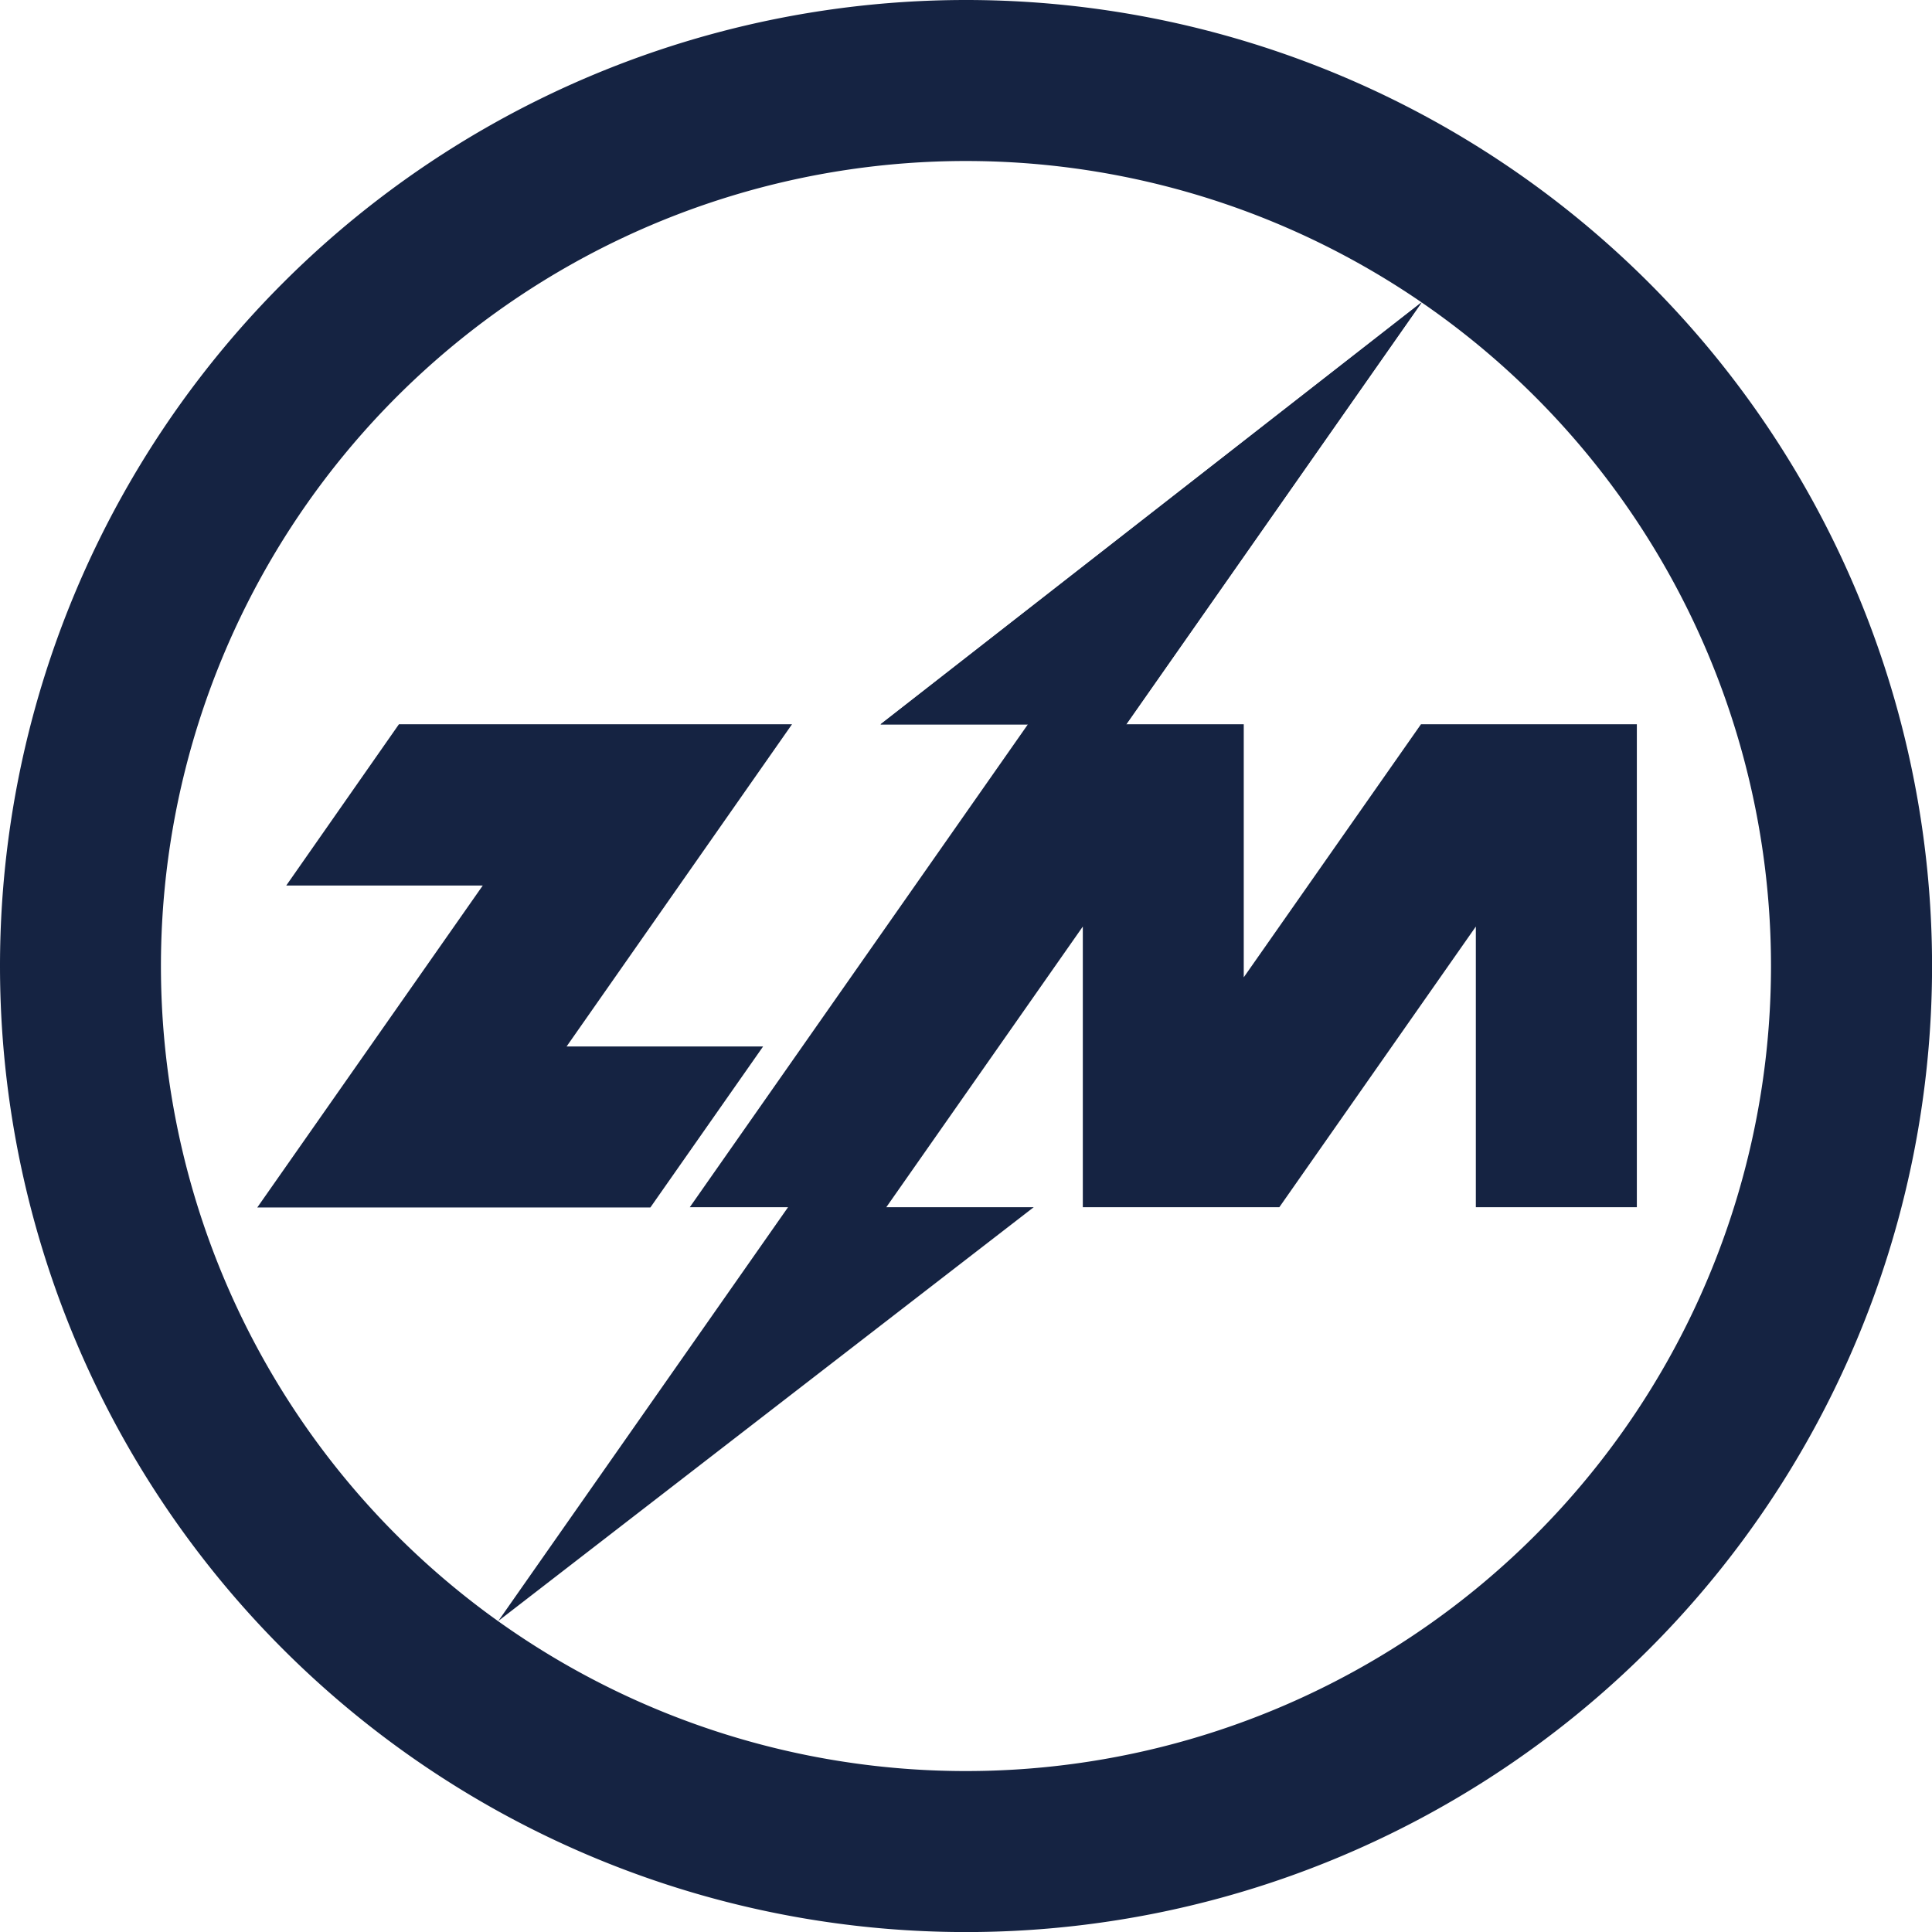 <svg xmlns="http://www.w3.org/2000/svg" viewBox="0 0 301.43 301.43"><defs><style>.cls-1,.cls-2{fill:#152342;}.cls-1{fill-rule:evenodd;}</style></defs><g id="Capa_2" data-name="Capa 2"><g id="Capa_1-2" data-name="Capa 1"><path class="cls-1" d="M150.72,0A150.72,150.72,0,1,1,0,150.72,150.73,150.73,0,0,1,150.72,0Zm0,25.12a125.6,125.6,0,1,0,125.59,125.6A125.61,125.61,0,0,0,150.72,25.12ZM62.24,113,44.66,138.16H75.32L40.14,188.39h61.33l17.59-25.12H88.4L123.57,113Zm131.81,0H175.7l46.12-65.86L137.38,113h23l-52.76,75.35h15.33l-45.2,64.55,83.53-64.55h-23l30.66-43.79v43.79H199.6l30.66-43.79v43.79h25.12V113H221.7l-27.65,39.48V113Zm-49,0h0Z"/><polygon class="cls-2" points="221.82 47.18 221.82 47.18 137.38 113.04 175.71 113.04 221.82 47.18"/></g></g></svg>